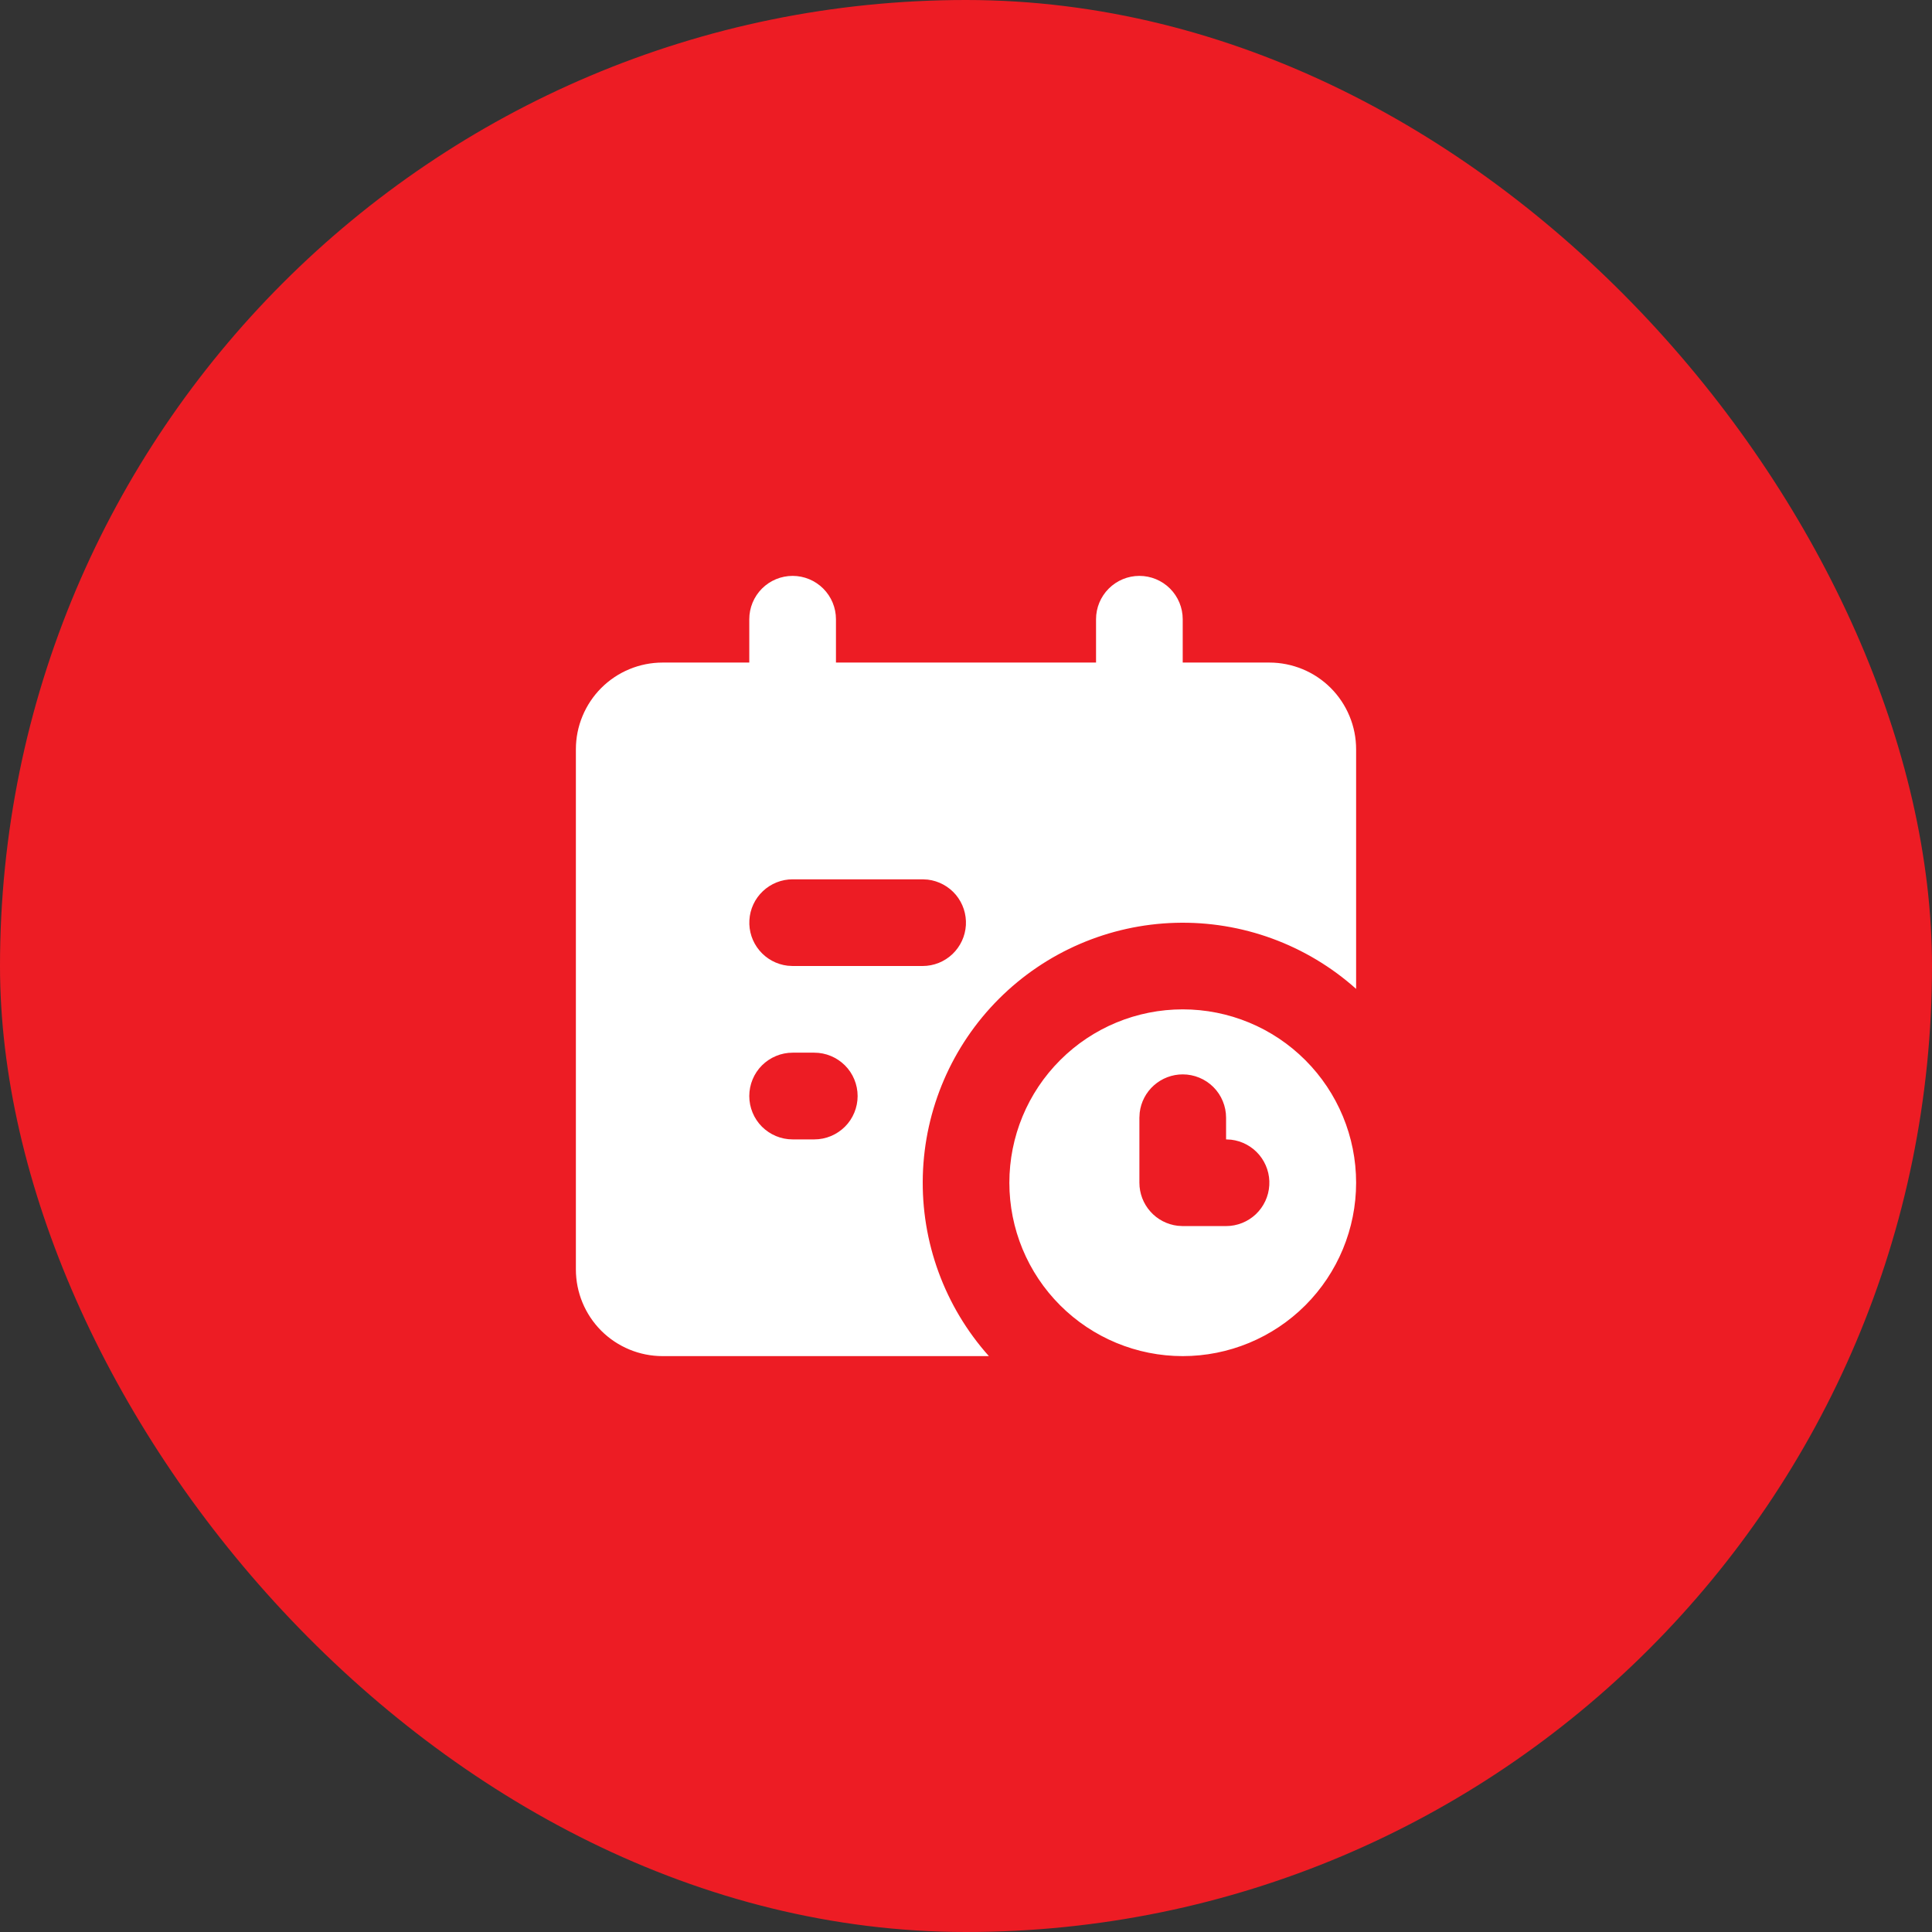 <?xml version="1.0" encoding="UTF-8"?> <svg xmlns="http://www.w3.org/2000/svg" width="52" height="52" viewBox="0 0 52 52" fill="none"><rect x="0" y="0" width="52" height="52" fill="#333333" stroke="none"/><rect width="52" height="52" rx="26" fill="#ED1C24"></rect><g clip-path="url(#clip0_214_226)"><path fill-rule="evenodd" clip-rule="evenodd" d="M30.667 15.5C30.976 15.5 31.273 15.623 31.492 15.842C31.71 16.061 31.833 16.357 31.833 16.667V17.833H34.167C34.473 17.833 34.776 17.894 35.06 18.011C35.343 18.128 35.6 18.3 35.817 18.517C36.033 18.733 36.205 18.991 36.322 19.274C36.44 19.557 36.5 19.86 36.5 20.167V26.616C35.166 25.424 33.427 24.788 31.639 24.838C29.851 24.888 28.15 25.62 26.885 26.885C25.62 28.15 24.888 29.851 24.838 31.639C24.788 33.427 25.424 35.166 26.616 36.5H17.833C17.215 36.5 16.621 36.254 16.183 35.817C15.746 35.379 15.5 34.785 15.5 34.167V20.167C15.5 19.86 15.56 19.557 15.678 19.274C15.795 18.991 15.967 18.733 16.183 18.517C16.621 18.079 17.215 17.833 17.833 17.833H20.167V16.667C20.167 16.357 20.29 16.061 20.508 15.842C20.727 15.623 21.024 15.5 21.333 15.5C21.643 15.5 21.939 15.623 22.158 15.842C22.377 16.061 22.5 16.357 22.5 16.667V17.833H29.5V16.667C29.5 16.357 29.623 16.061 29.842 15.842C30.061 15.623 30.357 15.5 30.667 15.5ZM31.833 27.167C33.071 27.167 34.258 27.658 35.133 28.534C36.008 29.409 36.5 30.596 36.5 31.833C36.5 33.071 36.008 34.258 35.133 35.133C34.258 36.008 33.071 36.5 31.833 36.5C30.596 36.5 29.409 36.008 28.534 35.133C27.658 34.258 27.167 33.071 27.167 31.833C27.167 30.596 27.658 29.409 28.534 28.534C29.409 27.658 30.596 27.167 31.833 27.167ZM31.833 28.917C31.548 28.917 31.272 29.022 31.058 29.212C30.845 29.401 30.708 29.663 30.675 29.947L30.667 30.083V31.833C30.667 32.119 30.772 32.395 30.962 32.608C31.151 32.822 31.413 32.958 31.697 32.992L31.833 33H33C33.297 33 33.583 32.886 33.8 32.682C34.016 32.477 34.146 32.199 34.163 31.902C34.181 31.605 34.084 31.313 33.893 31.084C33.703 30.857 33.432 30.71 33.136 30.675L33 30.667V30.083C33 29.93 32.97 29.778 32.911 29.637C32.853 29.495 32.767 29.367 32.658 29.258C32.55 29.15 32.421 29.064 32.28 29.006C32.138 28.947 31.986 28.917 31.833 28.917ZM21.917 28.333H21.333C21.18 28.333 21.028 28.363 20.887 28.422C20.745 28.481 20.617 28.567 20.508 28.675C20.4 28.783 20.314 28.912 20.256 29.053C20.197 29.195 20.167 29.347 20.167 29.5C20.167 29.653 20.197 29.805 20.256 29.947C20.314 30.088 20.4 30.217 20.508 30.325C20.617 30.433 20.745 30.519 20.887 30.578C21.028 30.637 21.18 30.667 21.333 30.667H21.917C22.07 30.667 22.222 30.637 22.363 30.578C22.505 30.519 22.633 30.433 22.742 30.325C22.85 30.217 22.936 30.088 22.994 29.947C23.053 29.805 23.083 29.653 23.083 29.5C23.083 29.347 23.053 29.195 22.994 29.053C22.936 28.912 22.85 28.783 22.742 28.675C22.633 28.567 22.505 28.481 22.363 28.422C22.222 28.363 22.07 28.333 21.917 28.333ZM24.833 23.667H21.333C21.036 23.667 20.75 23.781 20.534 23.985C20.317 24.189 20.187 24.468 20.17 24.765C20.152 25.062 20.249 25.354 20.44 25.582C20.631 25.81 20.902 25.957 21.197 25.992L21.333 26H24.833C25.131 26 25.417 25.886 25.633 25.682C25.849 25.477 25.979 25.199 25.997 24.902C26.014 24.605 25.918 24.313 25.727 24.084C25.536 23.857 25.265 23.71 24.97 23.675L24.833 23.667Z" fill="white"></path></g><defs><clipPath id="clip0_214_226"><rect width="28" height="28" fill="white" transform="translate(12 12)"></rect></clipPath></defs></svg> 